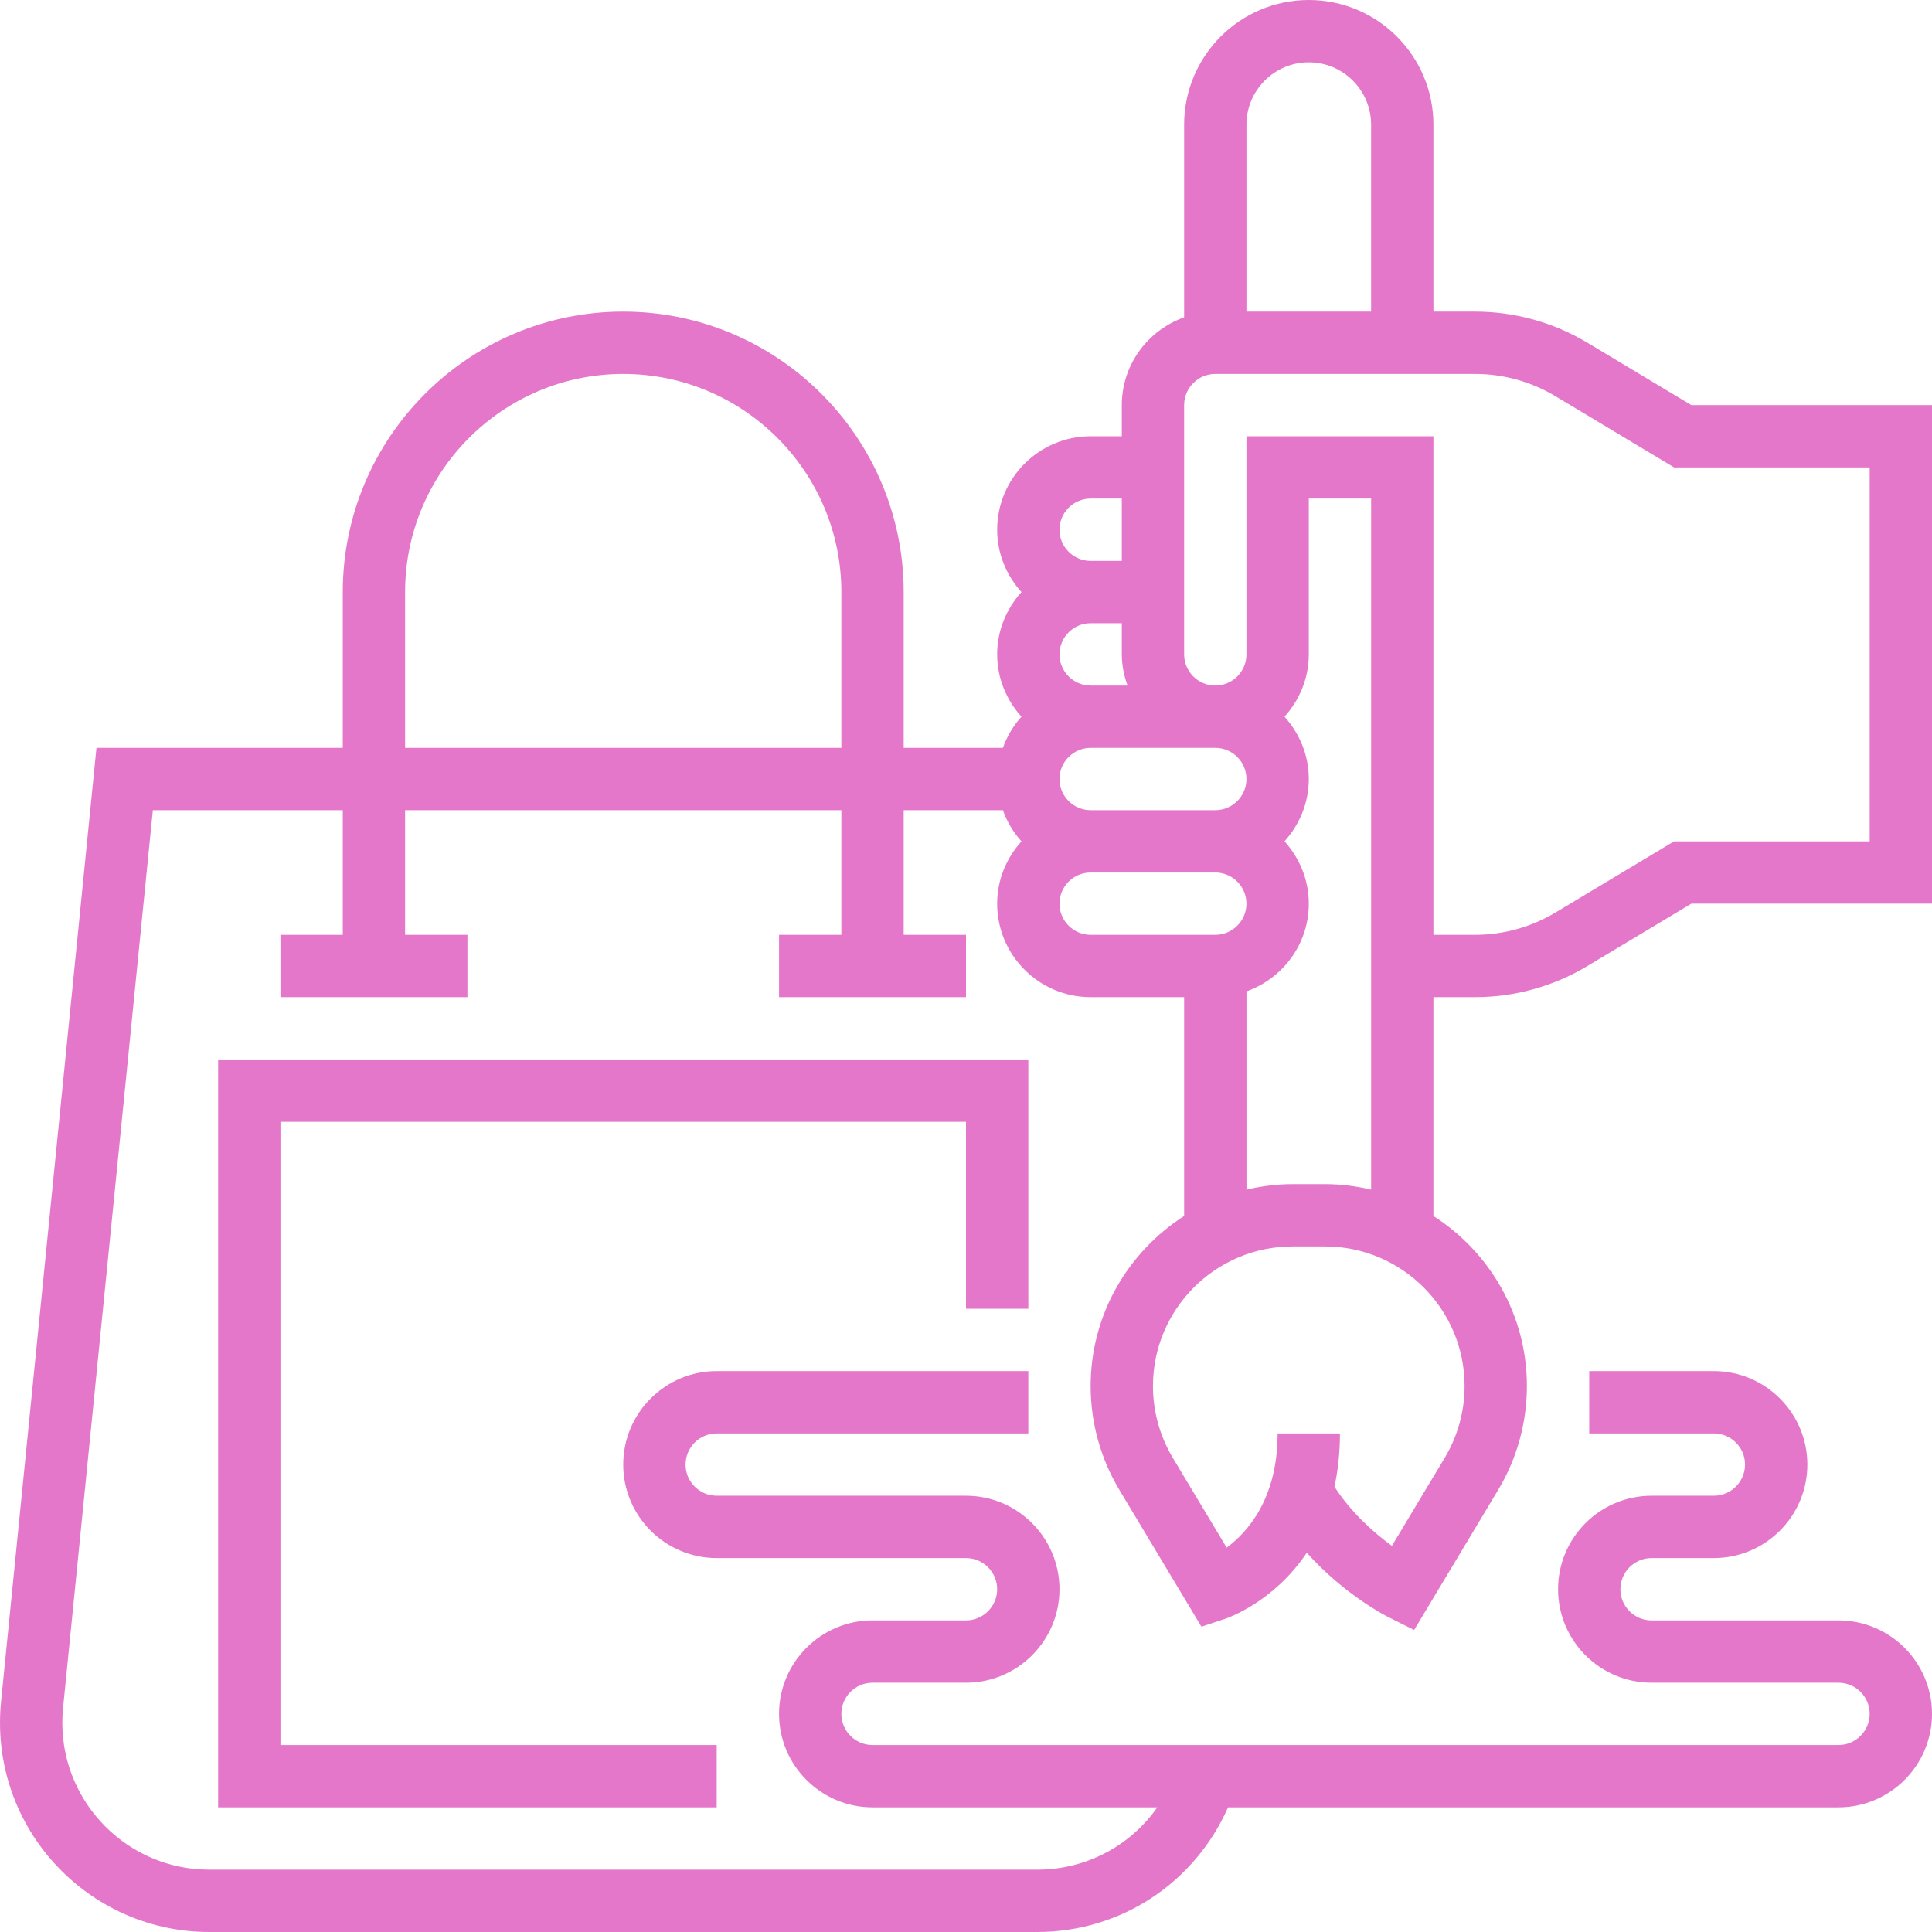 <svg width="300" height="300" viewBox="0 0 300 300" fill="none" xmlns="http://www.w3.org/2000/svg">
<g clip-path="url(#clip0_322_33)">
<path d="M229.054 154.839C235.195 154.839 241.22 153.168 246.484 150.009L262.63 140.323H300V62.903H262.63L246.484 53.216C241.22 50.057 235.19 48.387 229.054 48.387H222.581V19.355C222.581 8.68 213.9 0 203.226 0C192.551 0 183.871 8.68 183.871 19.355V49.278C178.253 51.281 174.194 56.604 174.194 62.903V67.742H169.355C161.353 67.742 154.839 74.256 154.839 82.258C154.839 85.989 156.294 89.36 158.612 91.936C156.289 94.511 154.839 97.882 154.839 101.613C154.839 105.344 156.294 108.715 158.612 111.29C157.35 112.689 156.372 114.319 155.729 116.129H140.323V91.936C140.323 67.926 120.783 48.387 96.774 48.387C72.765 48.387 53.226 67.926 53.226 91.936V116.129H14.977L0.161 264.272C0.054 265.345 0 266.429 0 267.509C0 285.425 14.575 300 32.491 300H161.057C174.087 300 185.537 292.331 190.69 280.645H285.484C293.486 280.645 300 274.131 300 266.129C300 258.127 293.486 251.613 285.484 251.613H256.452C253.787 251.613 251.613 249.439 251.613 246.774C251.613 244.109 253.787 241.936 256.452 241.936H266.129C274.131 241.936 280.645 235.422 280.645 227.419C280.645 219.417 274.131 212.903 266.129 212.903H246.774V222.581H266.129C268.794 222.581 270.968 224.754 270.968 227.419C270.968 230.084 268.794 232.258 266.129 232.258H256.452C248.449 232.258 241.936 238.772 241.936 246.774C241.936 254.777 248.449 261.29 256.452 261.29H285.484C288.149 261.29 290.323 263.464 290.323 266.129C290.323 268.794 288.149 270.968 285.484 270.968H135.484C132.819 270.968 130.645 268.794 130.645 266.129C130.645 263.464 132.819 261.29 135.484 261.29H150C158.002 261.29 164.516 254.777 164.516 246.774C164.516 238.772 158.002 232.258 150 232.258H111.29C108.625 232.258 106.452 230.084 106.452 227.419C106.452 224.754 108.625 222.581 111.29 222.581H159.677V212.903H111.29C103.288 212.903 96.774 219.417 96.774 227.419C96.774 235.422 103.288 241.936 111.29 241.936H150C152.665 241.936 154.839 244.109 154.839 246.774C154.839 249.439 152.665 251.613 150 251.613H135.484C127.482 251.613 120.968 258.127 120.968 266.129C120.968 274.131 127.482 280.645 135.484 280.645H179.71C175.528 286.606 168.667 290.323 161.057 290.323H32.491C19.912 290.323 9.677 280.088 9.677 267.509C9.677 266.753 9.715 265.994 9.788 265.238L23.733 125.806H53.226V145.161H43.548V154.839H72.581V145.161H62.903V125.806H130.645V145.161H120.968V154.839H150V145.161H140.323V125.806H155.729C156.372 127.616 157.35 129.246 158.612 130.645C156.289 133.22 154.839 136.592 154.839 140.323C154.839 148.325 161.353 154.839 169.355 154.839H183.871V188.821C175.158 194.399 169.355 204.14 169.355 215.23C169.355 220.915 170.898 226.496 173.825 231.367L186.557 252.591L190.238 251.367C190.704 251.211 197.815 248.733 202.916 241.109C208.752 247.637 215.221 250.925 215.58 251.1L219.585 253.104L232.627 231.367C235.554 226.5 237.097 220.915 237.097 215.23C237.097 204.14 231.294 194.399 222.581 188.821V154.839H229.054ZM62.903 116.129V91.936C62.903 73.259 78.097 58.065 96.774 58.065C115.451 58.065 130.645 73.259 130.645 91.936V116.129H62.903ZM203.226 9.677C208.563 9.677 212.903 14.018 212.903 19.355V48.387H193.548V19.355C193.548 14.018 197.889 9.677 203.226 9.677ZM183.871 62.903C183.871 60.238 186.045 58.065 188.71 58.065H229.054C233.439 58.065 237.744 59.26 241.506 61.509L259.951 72.581H290.323V130.645H259.951L241.506 141.717C237.744 143.966 233.439 145.161 229.054 145.161H222.581V67.742H193.548V101.613C193.548 104.278 191.375 106.452 188.71 106.452C186.045 106.452 183.871 104.278 183.871 101.613V62.903ZM164.516 120.968C164.516 118.303 166.69 116.129 169.355 116.129H188.71C191.375 116.129 193.548 118.303 193.548 120.968C193.548 123.633 191.375 125.806 188.71 125.806H169.355C166.69 125.806 164.516 123.633 164.516 120.968ZM164.516 101.613C164.516 98.948 166.69 96.774 169.355 96.774H174.194V101.613C174.194 103.316 174.541 104.932 175.084 106.452H169.355C166.69 106.452 164.516 104.278 164.516 101.613ZM169.355 77.419H174.194V87.097H169.355C166.69 87.097 164.516 84.923 164.516 82.258C164.516 79.593 166.69 77.419 169.355 77.419ZM164.516 140.323C164.516 137.658 166.69 135.484 169.355 135.484H188.71C191.375 135.484 193.548 137.658 193.548 140.323C193.548 142.988 191.375 145.161 188.71 145.161H169.355C166.69 145.161 164.516 142.988 164.516 140.323ZM224.327 226.389L216.135 240.038C213.47 238.103 209.903 235.011 207.209 230.85C207.755 228.379 208.065 225.628 208.065 222.581H198.387C198.387 232.65 193.785 237.867 190.477 240.315L182.125 226.394C180.103 223.02 179.032 219.164 179.032 215.23C179.032 203.273 188.757 193.548 200.714 193.548H205.733C217.695 193.548 227.419 203.273 227.419 215.23C227.419 219.164 226.349 223.02 224.327 226.389ZM205.737 183.871H200.719C198.252 183.871 195.857 184.185 193.553 184.726V153.943C199.172 151.94 203.231 146.617 203.231 140.318C203.231 136.587 201.775 133.213 199.457 130.64C201.78 128.065 203.231 124.694 203.231 120.963C203.231 117.232 201.775 113.859 199.457 111.286C201.78 108.71 203.231 105.339 203.231 101.608V77.415H212.908V184.722C210.595 184.185 208.204 183.871 205.737 183.871Z" fill="#E577CB"/>
<path d="M159.678 203.226V164.516H33.871V280.645H111.29V270.968H43.548V174.194H150V203.226H159.678Z" fill="#E577CB"/>
</g>
<defs>
<clipPath id="clip0_322_33">
<rect width="300" height="300" fill="white"/>
</clipPath>
</defs>
</svg>
